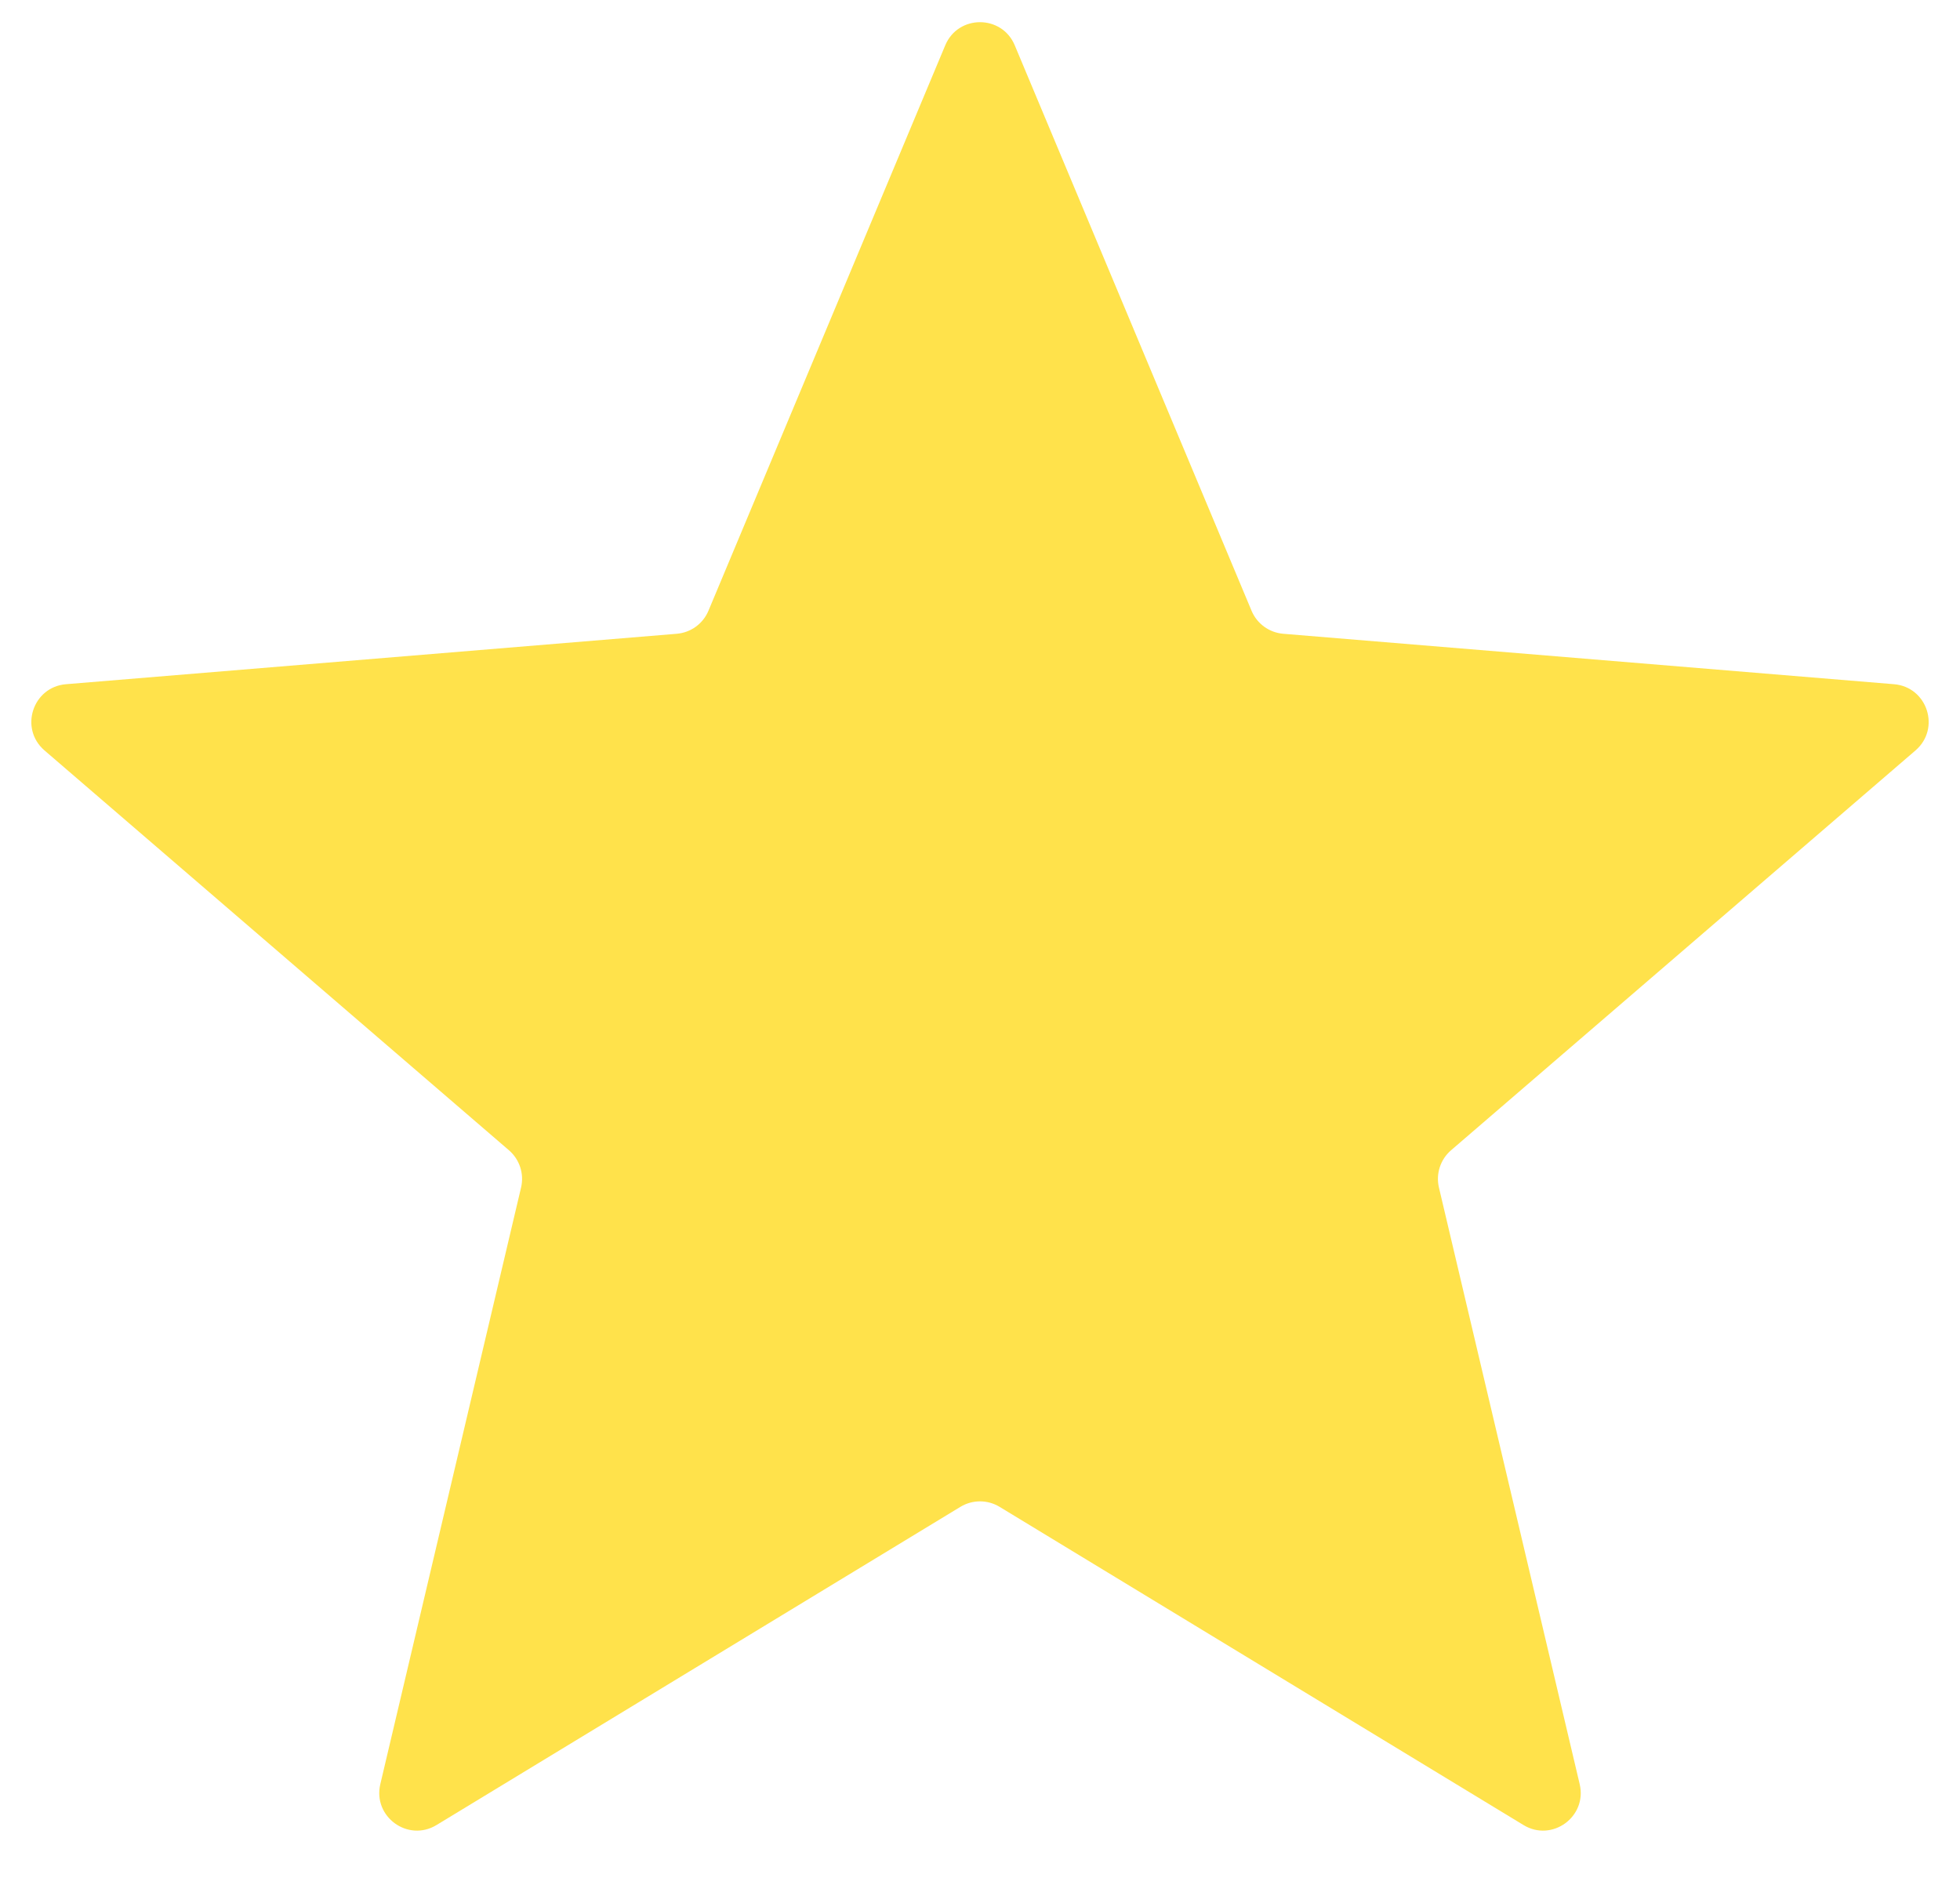 <svg width="26" height="25" viewBox="0 0 26 25" fill="none" xmlns="http://www.w3.org/2000/svg">
<path d="M12.539 0.601C12.71 0.192 13.29 0.192 13.461 0.601L16.602 8.1C16.674 8.273 16.836 8.39 17.022 8.406L25.125 9.075C25.567 9.112 25.746 9.663 25.41 9.953L19.248 15.257C19.107 15.379 19.045 15.569 19.088 15.751L20.955 23.664C21.057 24.096 20.588 24.437 20.209 24.206L13.26 19.986C13.1 19.889 12.9 19.889 12.74 19.986L5.791 24.206C5.412 24.437 4.943 24.096 5.045 23.664L6.912 15.751C6.955 15.569 6.893 15.379 6.752 15.257L0.59 9.953C0.254 9.663 0.433 9.112 0.875 9.075L8.978 8.406C9.164 8.39 9.326 8.273 9.398 8.1L12.539 0.601Z" fill="#FFE24B"/>
</svg>
